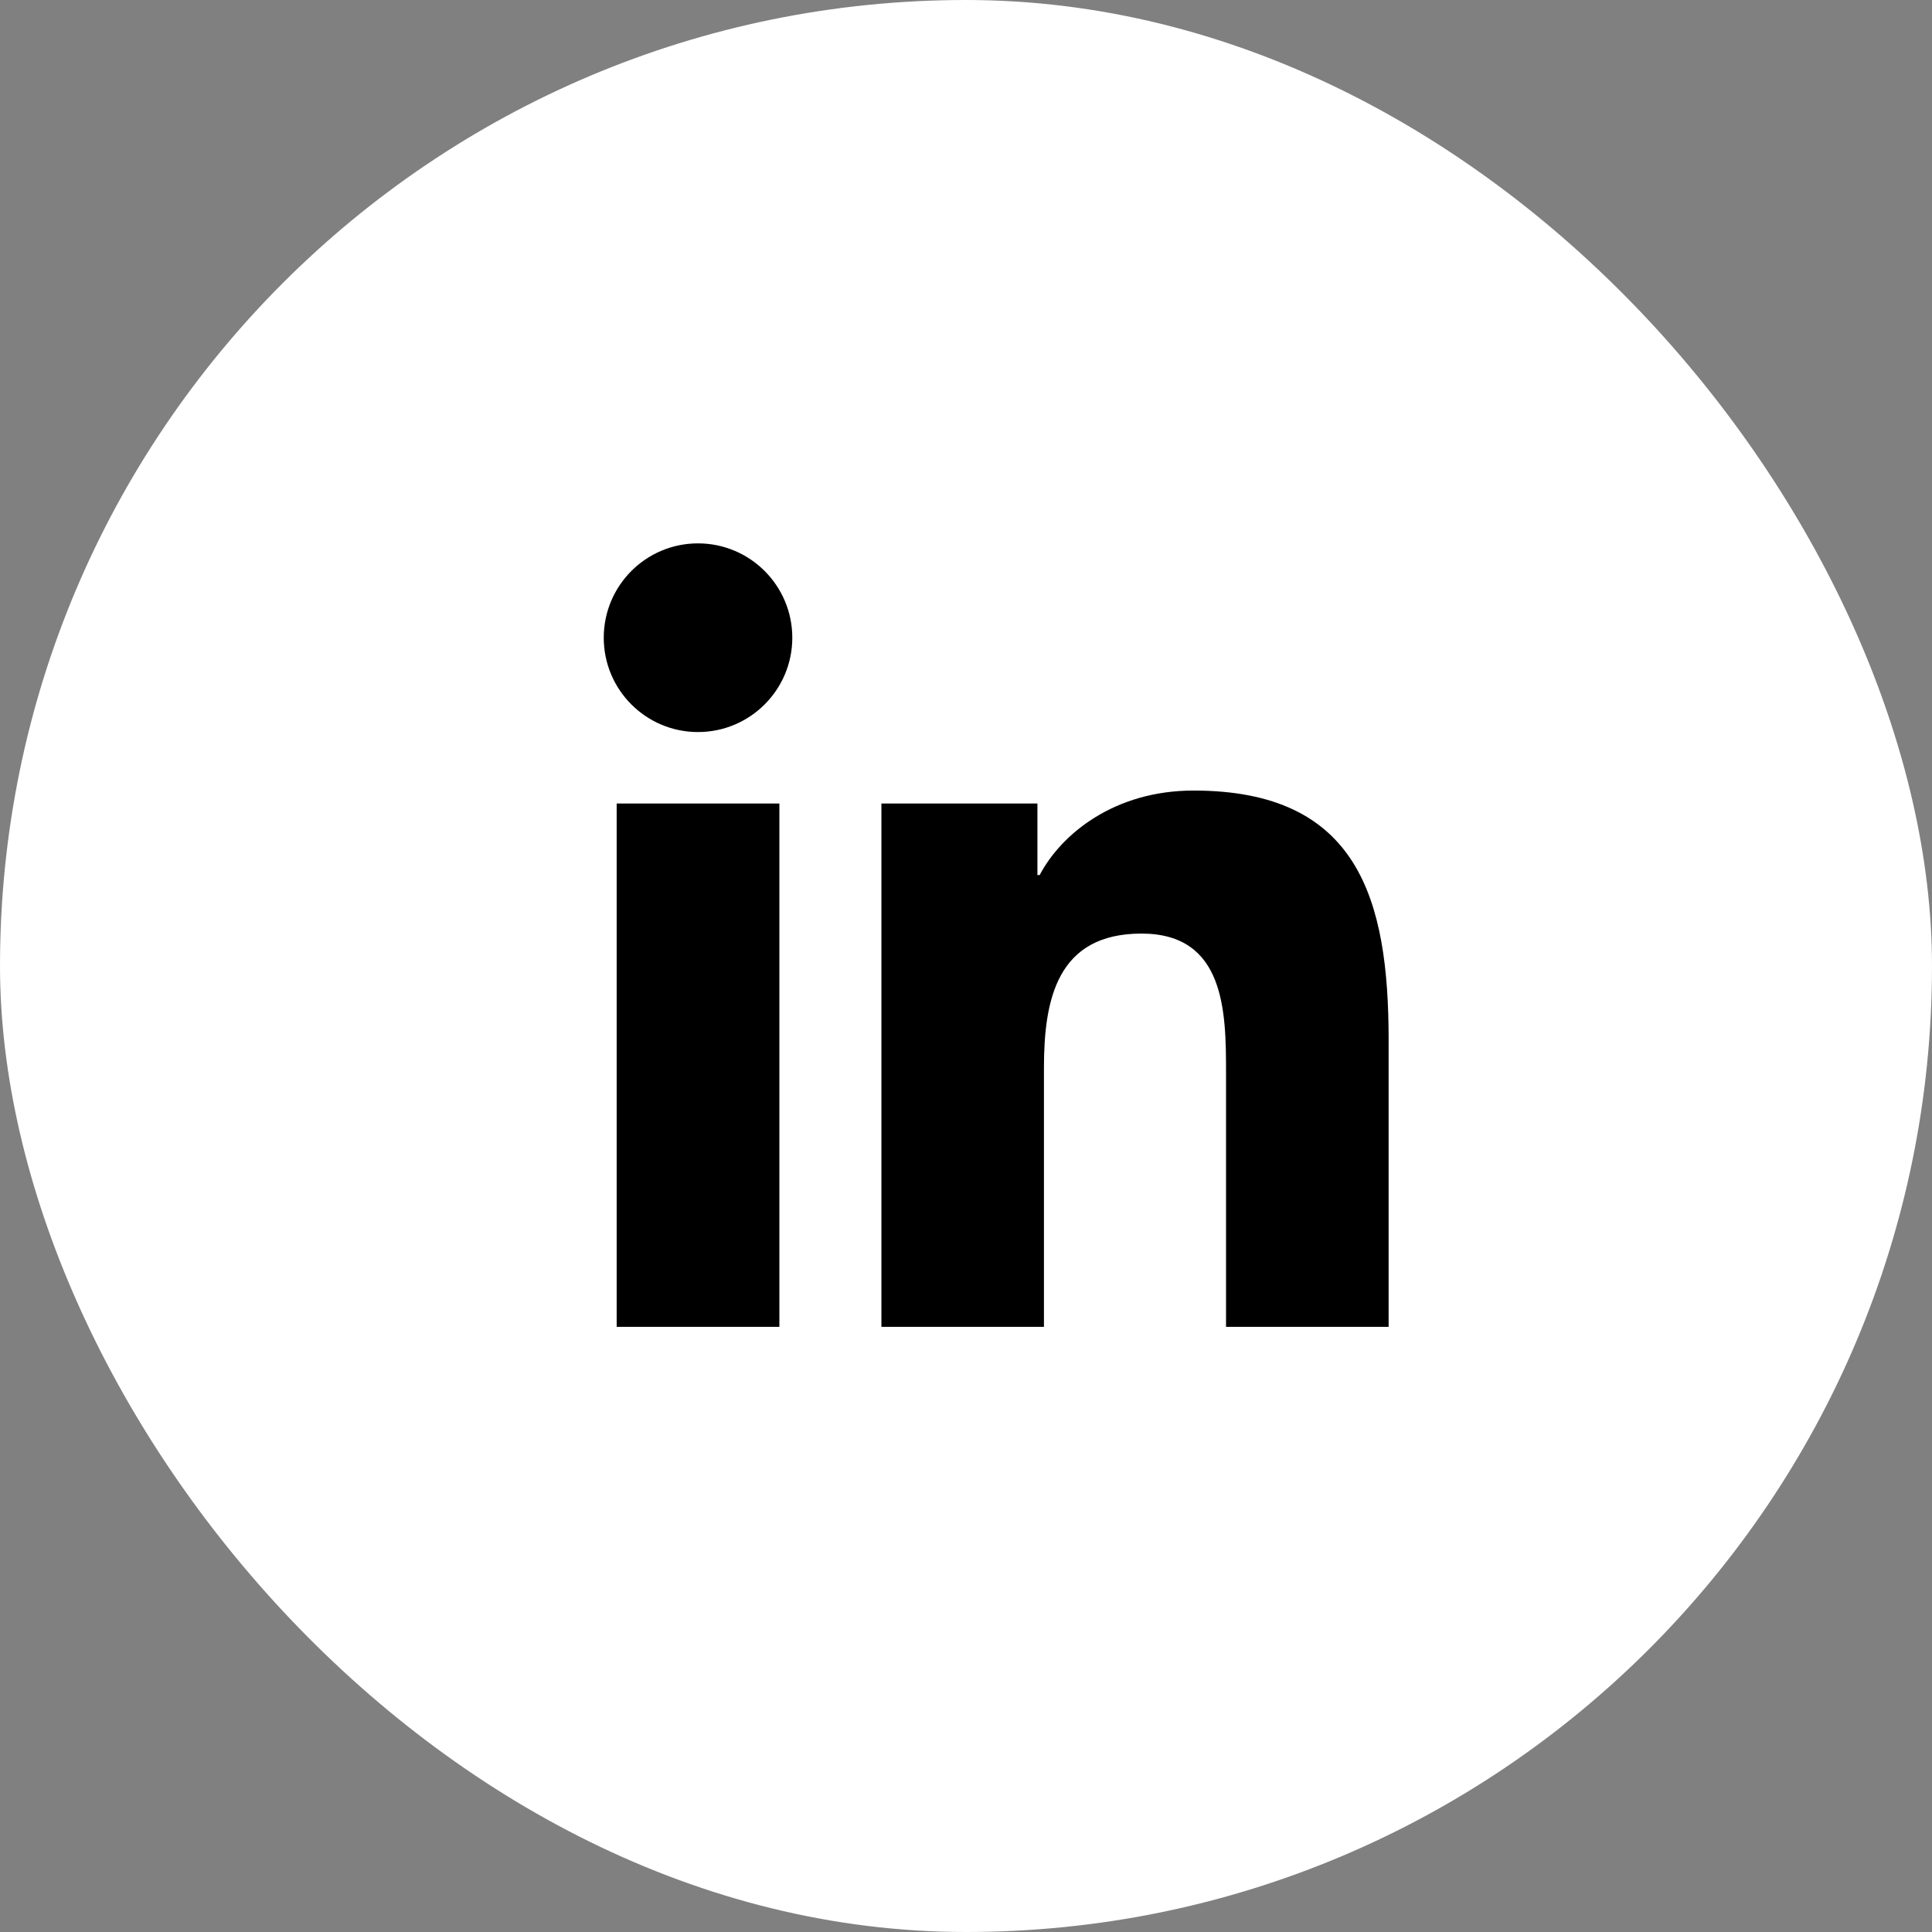 <svg width="32" height="32" viewBox="0 0 32 32" fill="none" xmlns="http://www.w3.org/2000/svg">
<rect x="0" y="0" width="32" height="32" fill="#808080" stroke="none"/>
<g clip-path="url(#clip0_12308_17602)">
<rect width="32" height="32" rx="16" fill="#FFF"/>
<path d="M10.214 13.309H12.909V21.977H10.214V13.309ZM11.561 9C12.423 9 13.123 9.7 13.123 10.563C13.123 11.425 12.423 12.125 11.561 12.125C10.698 12.125 10 11.425 10 10.563C10 9.7 10.698 9 11.561 9Z" fill="black"/>
<path d="M14.599 13.309H17.183V14.494H17.22C17.579 13.812 18.458 13.094 19.769 13.094C22.497 13.094 23 14.889 23 17.223V21.977H20.307V17.762C20.307 16.756 20.29 15.463 18.907 15.463C17.505 15.463 17.291 16.559 17.291 17.689V21.977H14.599V13.309Z" fill="black"/>
</g>
<defs>
<clipPath id="clip0_12308_17602">
<rect width="32" height="32" rx="16" fill="white"/>
</clipPath>
</defs>
</svg>
